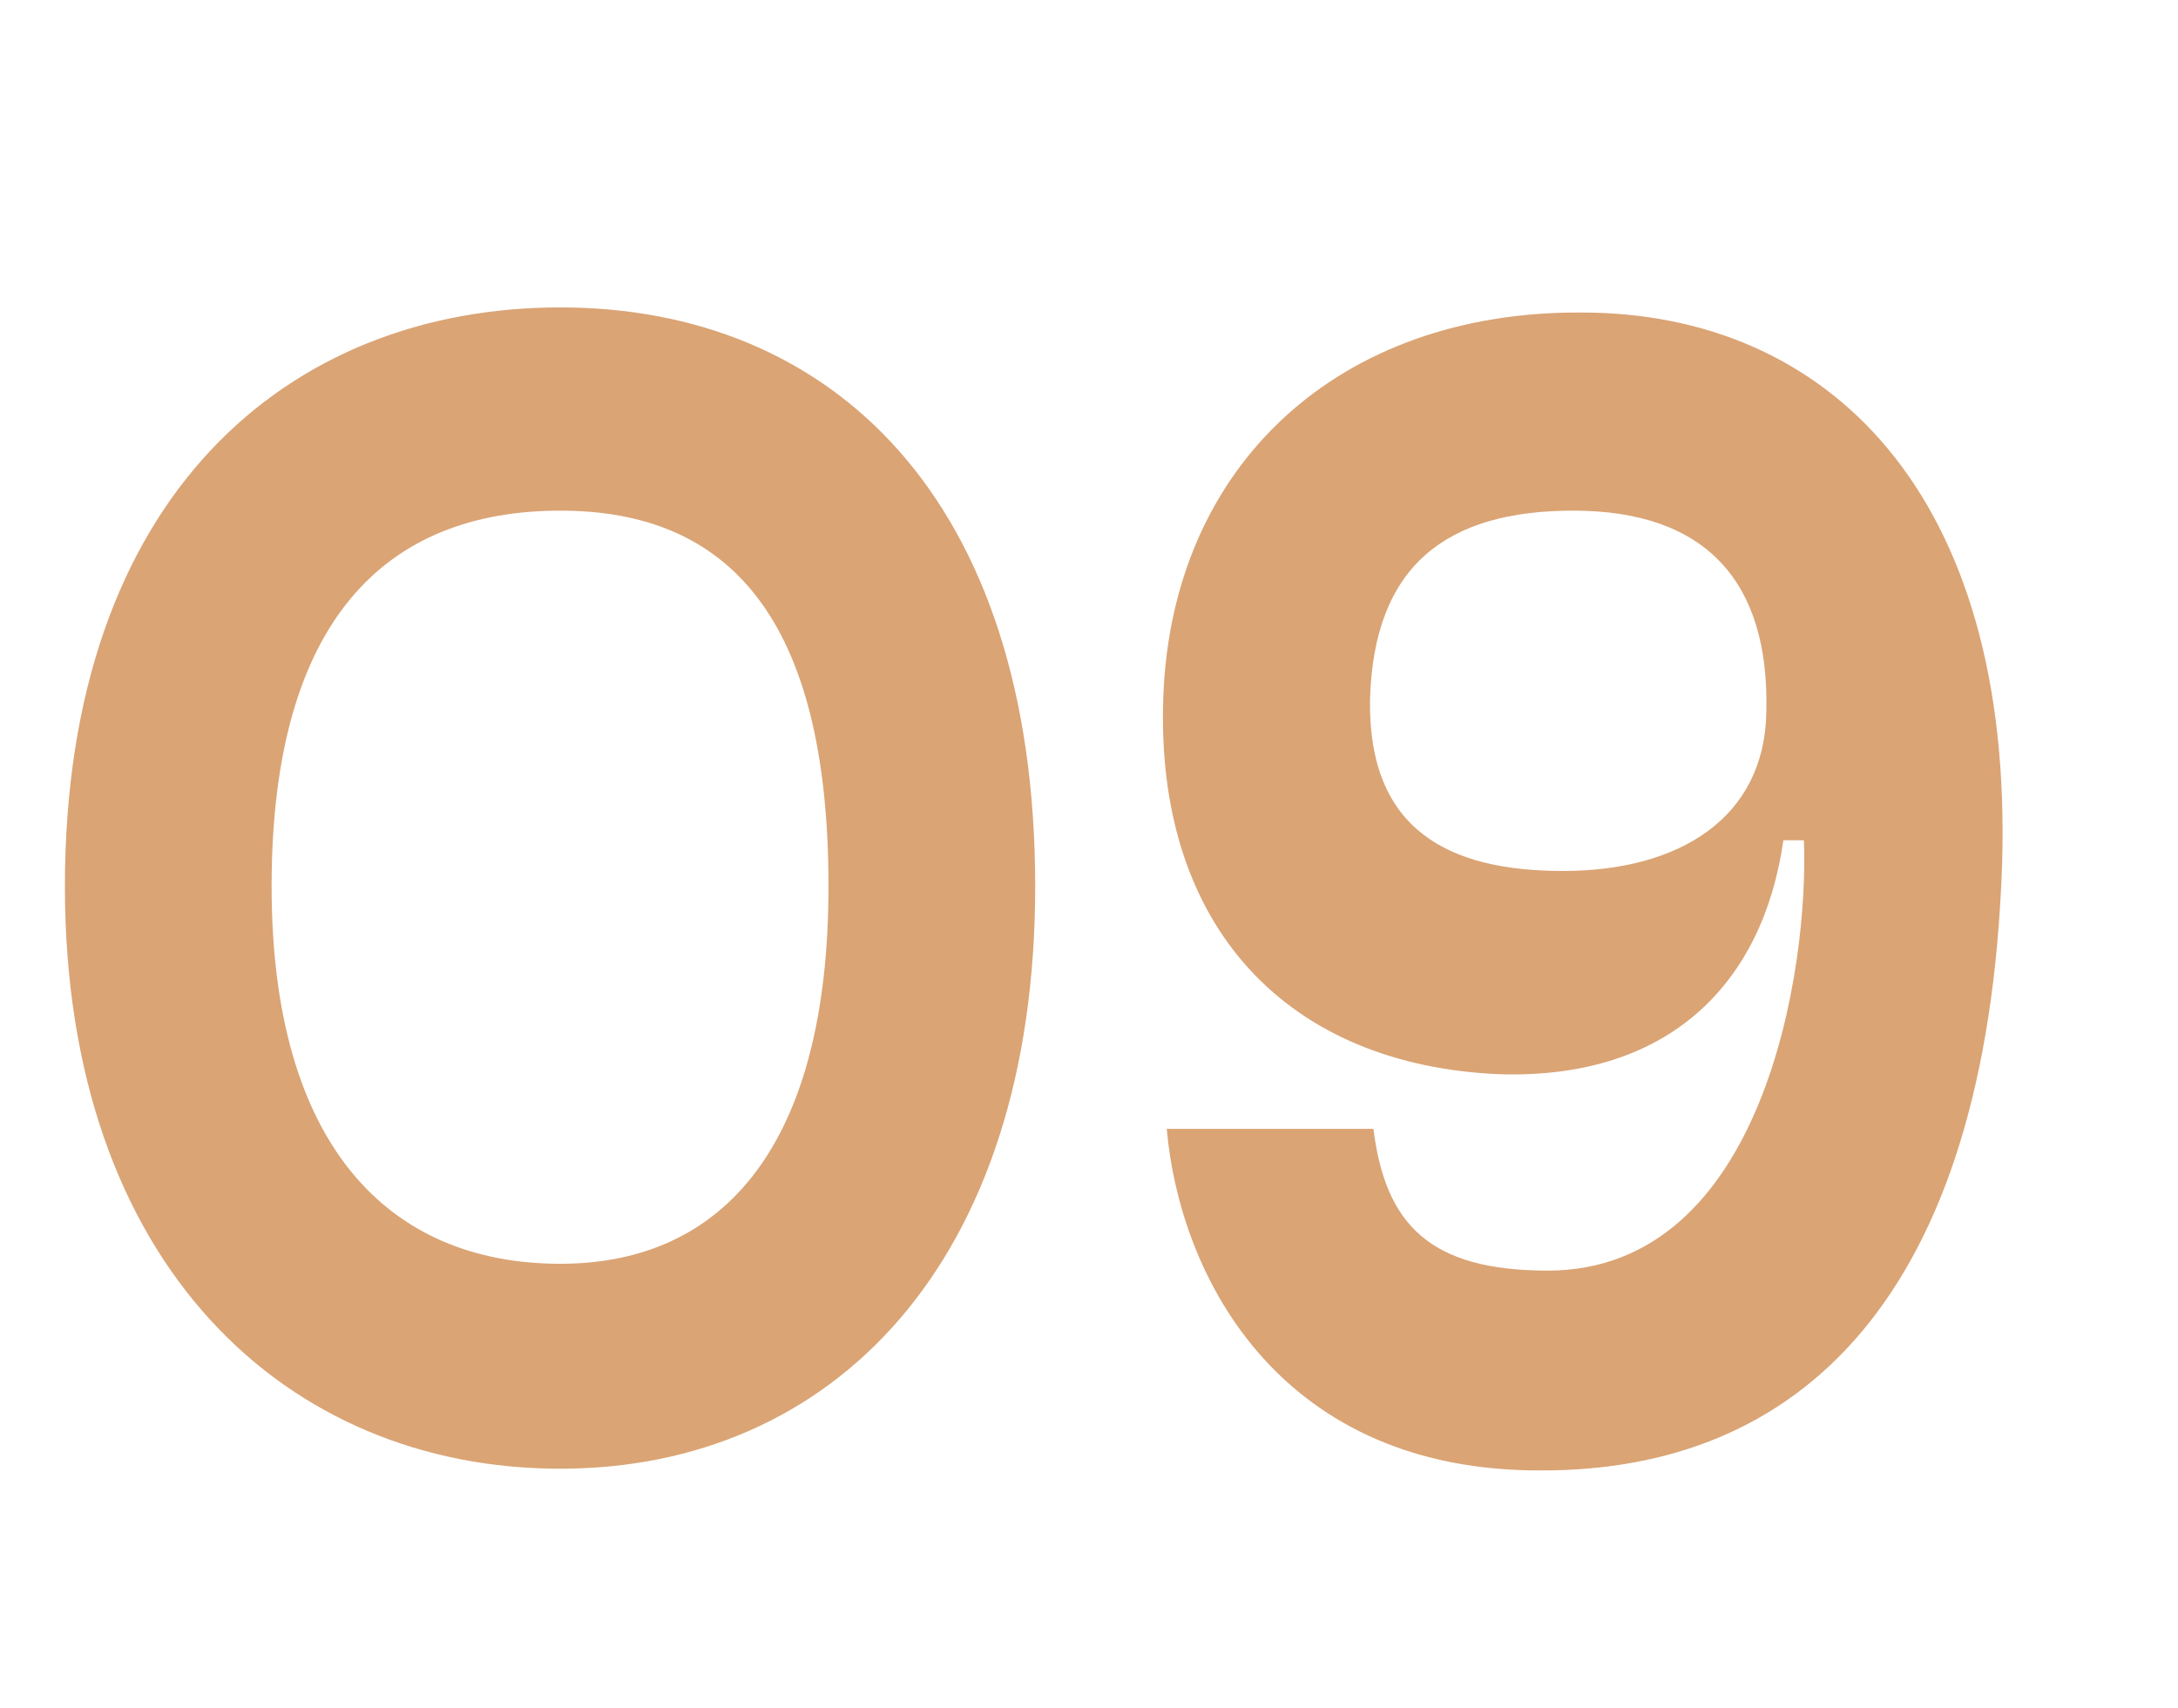 <?xml version="1.0" encoding="UTF-8"?> <svg xmlns="http://www.w3.org/2000/svg" xmlns:xlink="http://www.w3.org/1999/xlink" width="51" height="40" viewBox="0 0 51 40"><defs><clipPath id="clip-Icon-enjeux-etapes-09"><rect width="51" height="40"></rect></clipPath></defs><g id="Icon-enjeux-etapes-09" clip-path="url(#clip-Icon-enjeux-etapes-09)"><path id="Tracé_9817" data-name="Tracé 9817" d="M1.52-13.24C1.52-4.36,6.72.4,13.12.4c6.36,0,11.12-4.8,11.12-13.64,0-9.12-4.8-13.56-11.12-13.56C6.76-26.8,1.52-22.4,1.52-13.24Zm4.84,0c0-6.24,2.68-8.8,6.76-8.8,3.92,0,6.28,2.48,6.28,8.8,0,6.04-2.44,8.84-6.28,8.84C9.08-4.4,6.36-7.2,6.36-13.24Zm25.8,5.68H27.32c.32,3.56,2.72,8.04,8.8,8,5.96,0,10.4-3.96,10.76-14.16.28-8.76-4.12-12.96-9.84-12.96-5.68-.04-9.6,3.56-9.8,9s2.96,8.64,7.88,8.84c3.96.12,6.16-2.12,6.64-5.48h.48c.12,2.96-.92,10.08-6,10.08C33.48-4.24,32.44-5.32,32.16-7.56Zm9.2-9.76c-.04,2.48-2.04,3.72-4.76,3.72-2.68,0-4.56-.96-4.52-4,.08-3.16,1.8-4.44,4.76-4.44C39.96-22.04,41.44-20.36,41.36-17.32Z" transform="translate(0 34)" fill="#daa475"></path></g></svg> 